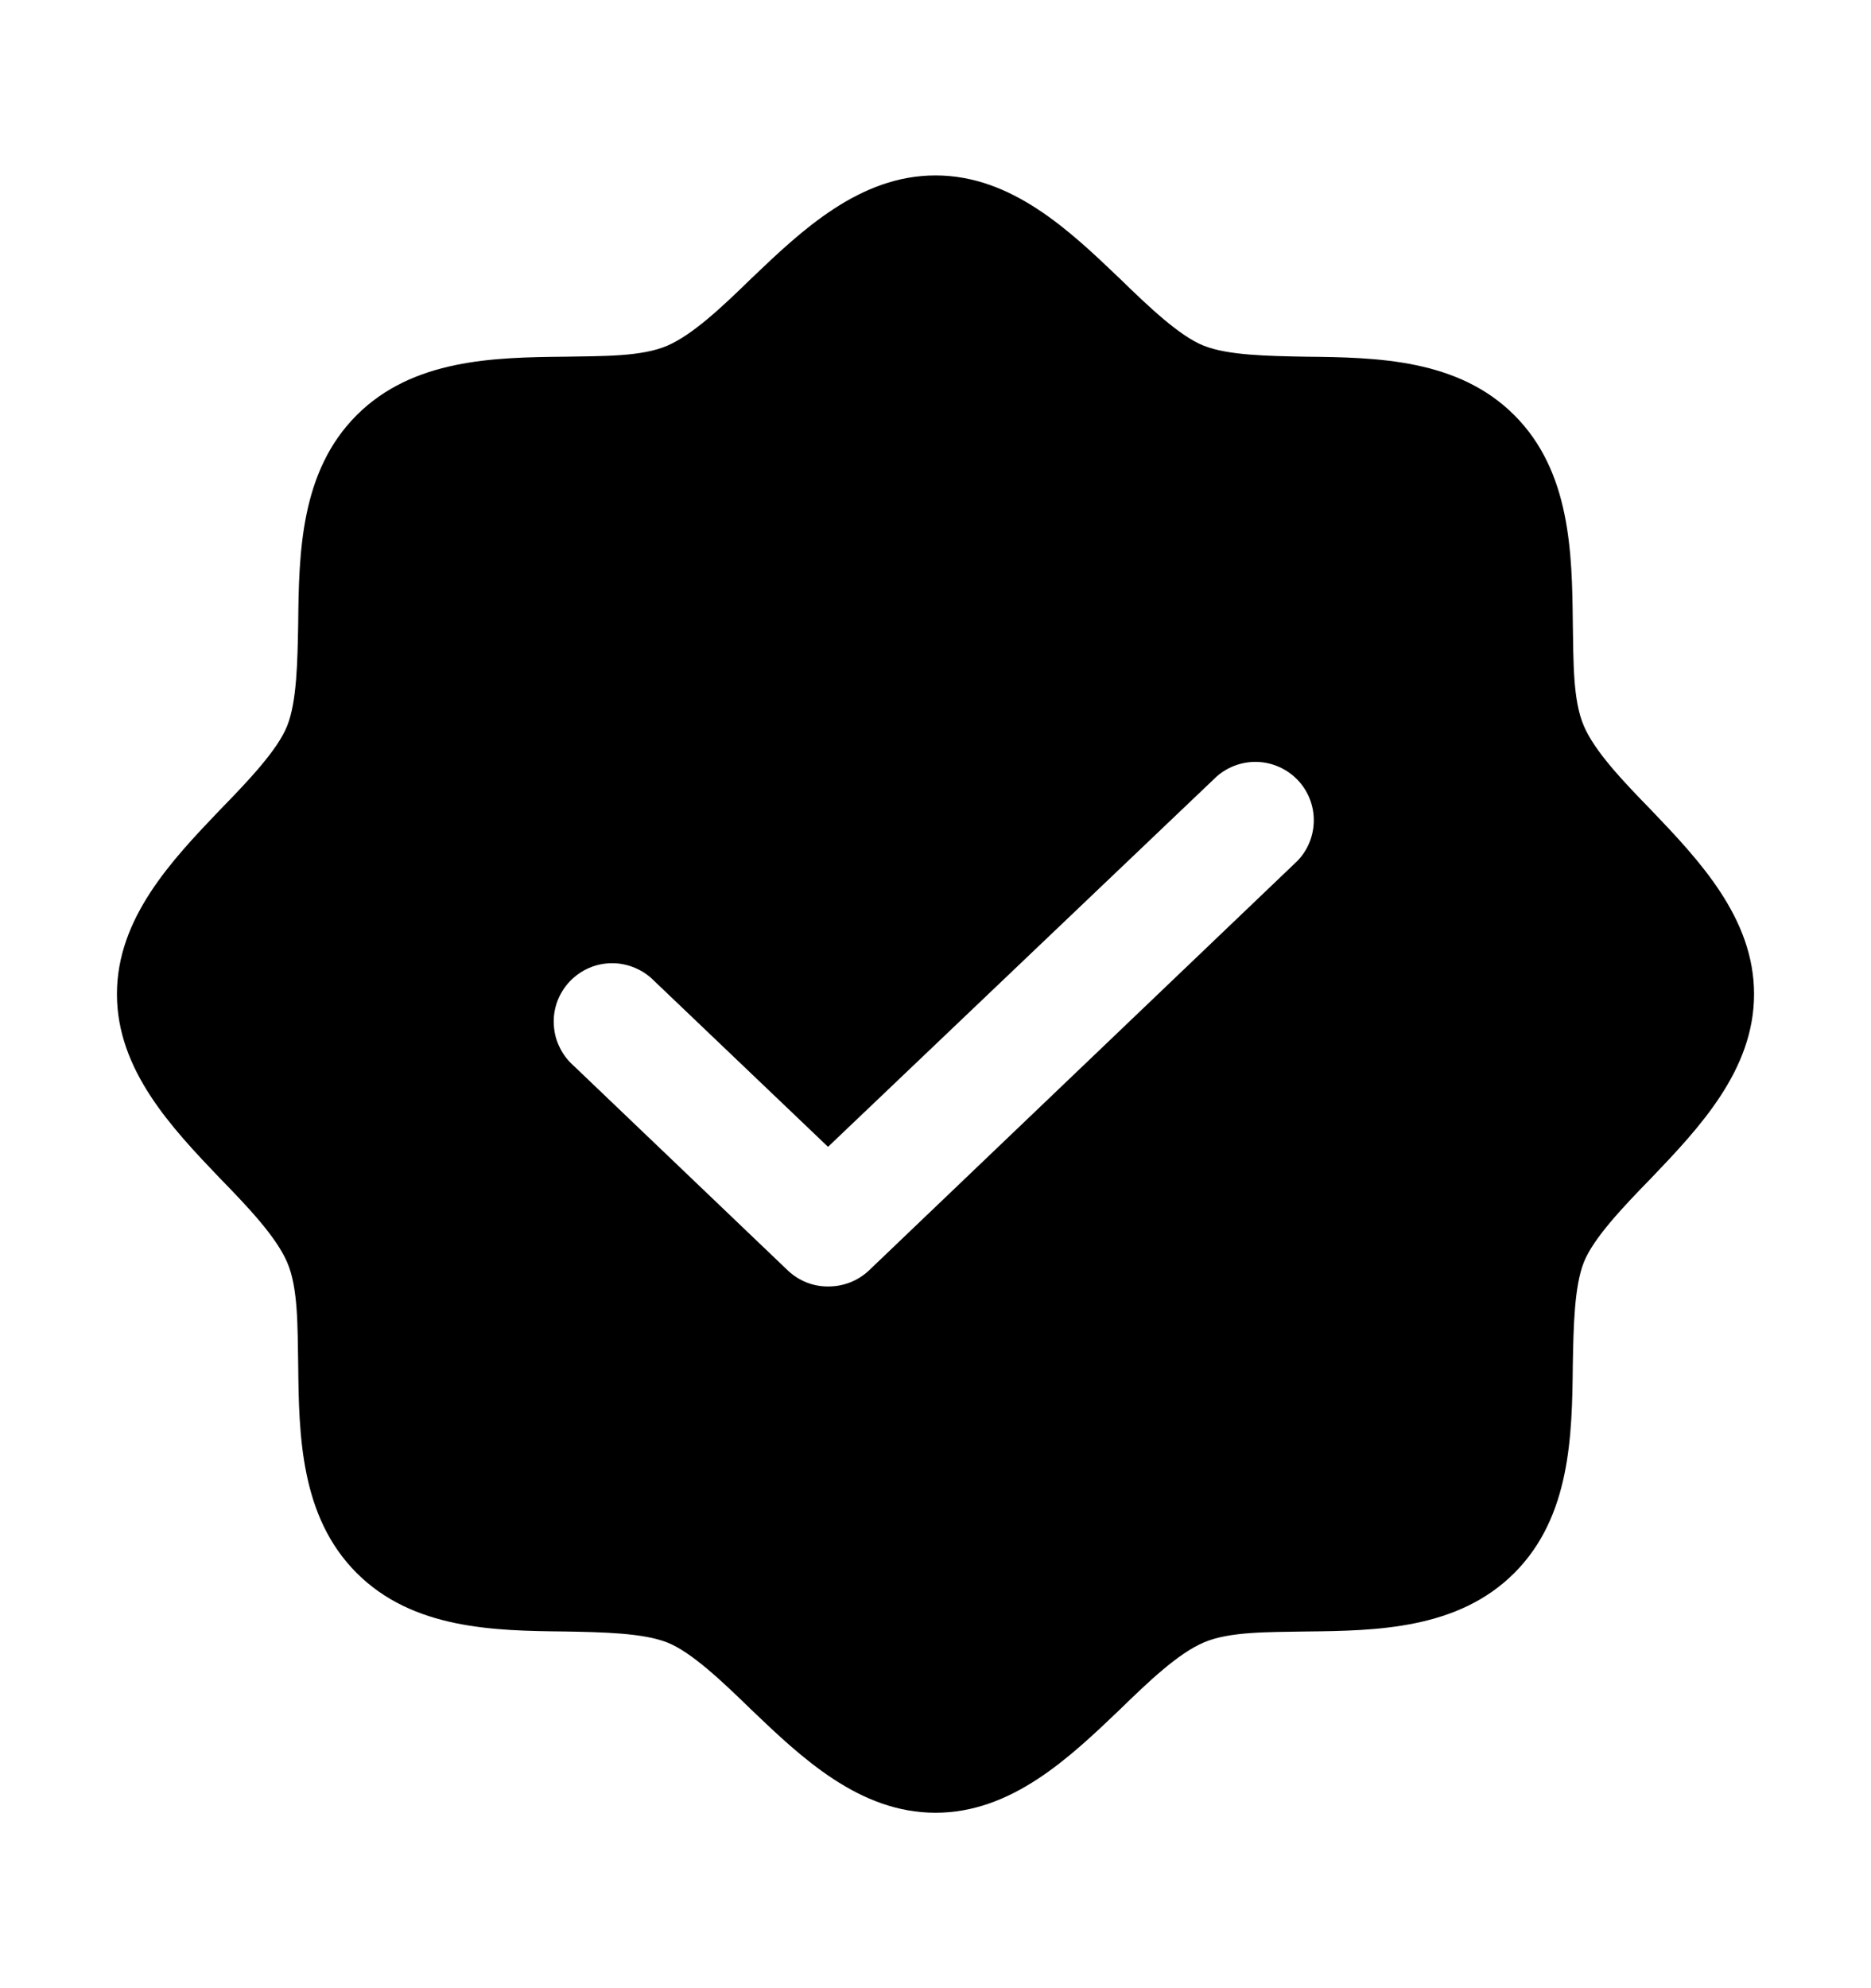 <svg width="16" height="17" viewBox="0 0 16 17" fill="none" xmlns="http://www.w3.org/2000/svg">
<path d="M14.119 6.925C13.881 6.681 13.637 6.425 13.544 6.206C13.45 5.987 13.456 5.662 13.45 5.331C13.444 4.725 13.431 4.031 12.95 3.55C12.469 3.069 11.775 3.056 11.169 3.05C10.838 3.044 10.5 3.038 10.294 2.956C10.088 2.875 9.819 2.619 9.575 2.381C9.144 1.969 8.65 1.5 8 1.5C7.35 1.5 6.856 1.969 6.425 2.381C6.181 2.619 5.925 2.862 5.706 2.956C5.487 3.05 5.162 3.044 4.831 3.05C4.225 3.056 3.531 3.069 3.05 3.55C2.569 4.031 2.556 4.725 2.55 5.331C2.544 5.662 2.538 6 2.456 6.206C2.375 6.412 2.119 6.681 1.881 6.925C1.469 7.356 1 7.85 1 8.5C1 9.15 1.469 9.644 1.881 10.075C2.119 10.319 2.362 10.575 2.456 10.794C2.55 11.012 2.544 11.338 2.55 11.669C2.556 12.275 2.569 12.969 3.05 13.45C3.531 13.931 4.225 13.944 4.831 13.95C5.162 13.956 5.5 13.963 5.706 14.044C5.912 14.125 6.181 14.381 6.425 14.619C6.856 15.031 7.35 15.5 8 15.5C8.65 15.5 9.144 15.031 9.575 14.619C9.819 14.381 10.075 14.137 10.294 14.044C10.512 13.95 10.838 13.956 11.169 13.95C11.775 13.944 12.469 13.931 12.95 13.45C13.431 12.969 13.444 12.275 13.45 11.669C13.456 11.338 13.463 11 13.544 10.794C13.625 10.588 13.881 10.319 14.119 10.075C14.531 9.644 15 9.15 15 8.5C15 7.85 14.531 7.356 14.119 6.925ZM11.094 7.362L7.431 10.863C7.337 10.952 7.211 11.001 7.081 11C6.953 11.001 6.83 10.951 6.737 10.863L4.906 9.113C4.855 9.068 4.814 9.014 4.785 8.953C4.755 8.893 4.739 8.827 4.736 8.759C4.732 8.692 4.743 8.625 4.766 8.562C4.79 8.498 4.826 8.441 4.872 8.392C4.919 8.343 4.974 8.304 5.036 8.277C5.098 8.25 5.165 8.236 5.232 8.236C5.299 8.235 5.366 8.249 5.428 8.275C5.491 8.301 5.547 8.339 5.594 8.387L7.081 9.806L10.406 6.638C10.504 6.553 10.63 6.509 10.759 6.515C10.887 6.521 11.009 6.577 11.098 6.67C11.187 6.764 11.236 6.888 11.235 7.017C11.234 7.146 11.184 7.27 11.094 7.362Z" fill="black"/>
</svg>
